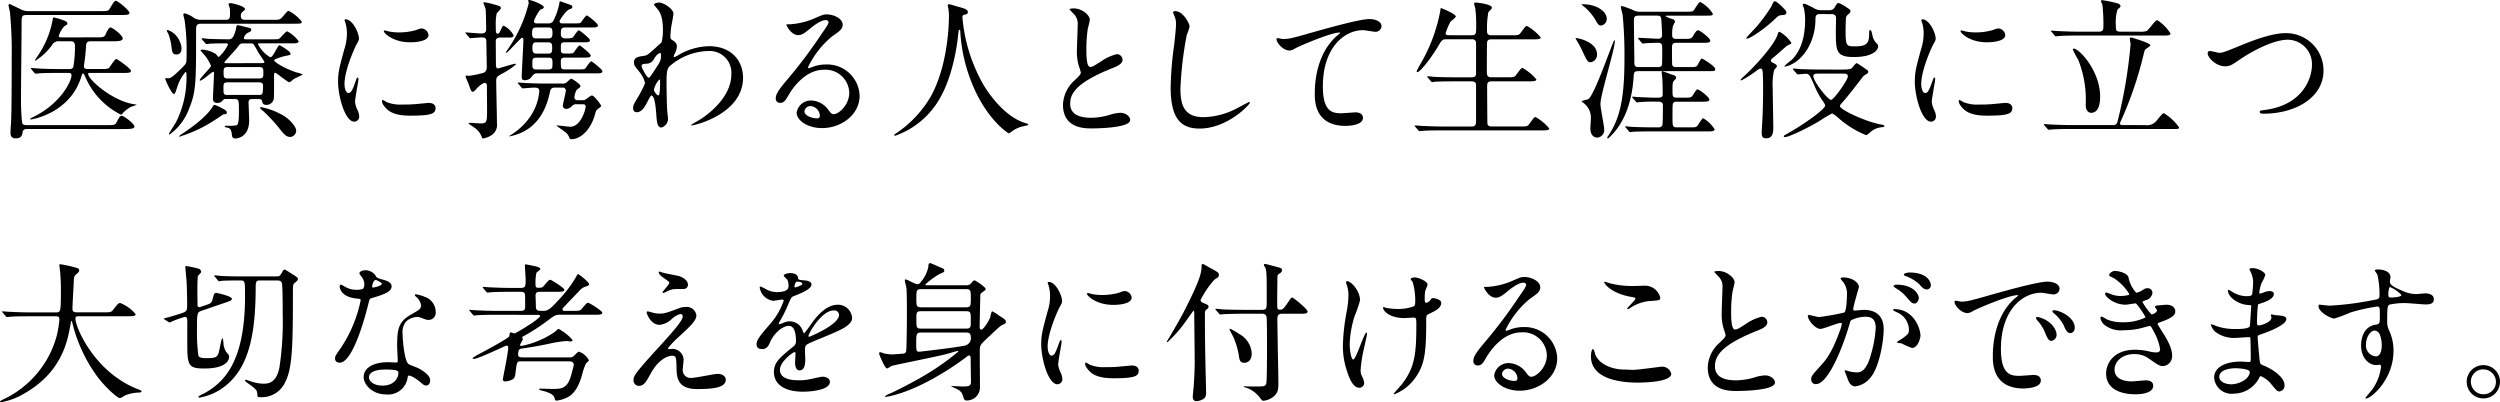 <svg id="レイヤー_1" data-name="レイヤー 1" xmlns="http://www.w3.org/2000/svg" viewBox="0 0 436.861 70.291">
  <title>ai-006-02</title>
  <g>
    <path d="M256.51,266.4c-.157,0-.655,0-.733.5-.079.551-.184,1.127-1.206,1.127-.314,0-.918-.025-.918-.97,0-.5.053-1.284.079-1.468.131-1.992.131-9.411.131-11.561a72.5,72.5,0,0,0-.314-8.1c-.026-.157-.236-.97-.236-1.18a.166.166,0,0,1,.184-.184c.053,0,1.7.787,1.888.892a2.8,2.8,0,0,0,1.468.341h12.688c1,0,1.18-.053,1.337-.262.184-.21.839-1.547,1.153-1.547.367,0,2.412,1.678,2.412,2.123,0,.367-.63.367-1.626.367H256.432c-.839,0-.839.288-.839,1.521,0,1.809-.105,10.722-.105,12.74a40.911,40.911,0,0,0,.184,4.535c.105.445.524.445.813.445h14.129c1.153,0,1.337,0,1.626-.6.472-.918.6-1.022.839-1.022.393,0,2.228,1.363,2.228,1.888,0,.419-.864.419-2.123.419Zm12.217-16.017c1.127,0,1.311,0,1.6-.63.157-.393.524-1.1.786-1.1.394,0,2.15,1.39,2.15,1.914,0,.5-.865.5-1.967.5H267.7c-.341,0-.787.025-.839.681a31.73,31.73,0,0,1-.367,3.487v.209c0,.473.394.473.813.473h2.229c1,0,1.18-.053,1.363-.236.209-.236.97-1.521,1.231-1.521.184,0,2.569,1.678,2.569,2.071,0,.367-.5.367-1.39.367h-5.767c-.157,0-.315,0-.315.183,0,.971,4.273,4.771,8.1,5.3.341.053.367.053.367.078a6.731,6.731,0,0,1-1,.367,5.187,5.187,0,0,0-1.547,1.259.324.324,0,0,1-.21.1,13.142,13.142,0,0,1-6.16-6.475c-.288-.63-.341-.708-.445-.708-.131,0-.157.078-.367.734-1.966,6.134-8.415,7.287-8.756,7.287-.078,0-.131-.026-.131-.078,0-.079.394-.263.5-.315,5.033-2.464,6.737-6.422,6.737-7.287,0-.445-.314-.445-.551-.445h-1.835c-2.307,0-3.067.052-3.329.078-.079,0-.472.053-.551.053s-.131-.053-.235-.157l-.5-.6c-.105-.131-.105-.131-.105-.184,0-.025.026-.052.079-.052.184,0,1,.078,1.153.078,1.284.079,2.386.105,3.591.105h1.888a.681.681,0,0,0,.708-.341,20.81,20.81,0,0,0,.288-3.67c0-.813-.419-.839-.812-.839h-1.835a1.32,1.32,0,0,0-1.39.707,10.777,10.777,0,0,1-2.883,2.7c-.053,0-.079,0-.079-.052,0-.079.76-1.18.892-1.416a16.219,16.219,0,0,0,2.254-5.951c.026-.157.079-.157.157-.157a12.978,12.978,0,0,1,1.888.577c.184.078.472.184.472.472,0,.21-.052.236-.5.472a4.432,4.432,0,0,0-1,1.73c0,.236.263.236.6.236Z" transform="translate(-251.817 -243.855)"/>
    <path d="M291.225,247.315c.787,0,.787-.341.787-1.259a3.6,3.6,0,0,0-.079-.917,4.291,4.291,0,0,1-.184-.524c0-.157.184-.21.341-.21.341,0,2.543.524,2.543,1.049,0,.131-.184.262-.524.551a.915.915,0,0,0-.21.629c0,.682.446.682.865.682h4.745c1.206,0,1.259,0,1.914-.786.576-.682.655-.761.864-.761a6.815,6.815,0,0,1,2.255,1.861c0,.367-.131.367-1.39.367H287.083c-.892,0-1,.235-1,1.127,0,8.86.026,10.669-1.18,13.605a9.635,9.635,0,0,1-3.434,4.614c-.053,0-.132-.026-.132-.105,0-.1,1.075-1.73,1.259-2.071a17.371,17.371,0,0,0,1.809-8.205c0-.131,0-.55-.157-.55a7.706,7.706,0,0,0-1.494,2.752c-.314,1-.367,1.1-.577,1.1-.367,0-1.311-2.1-1.494-2.6a.139.139,0,0,1,.157-.157c.079,0,.289.026.394.026.472,0,1-.5,1.914-1.363,1.127-1.075,1.258-1.18,1.258-2.019a39.119,39.119,0,0,0-.314-6.658c-.026-.184-.236-.918-.236-1.075,0-.131.053-.235.21-.235a4.438,4.438,0,0,1,1.416.629,2.088,2.088,0,0,0,1.494.5Zm-8.571,6.056c-.708,0-.761-.394-.892-1.521a10.046,10.046,0,0,0-.472-1.94c-.026-.1-.314-.576-.314-.682,0-.078.025-.131.157-.131a3.451,3.451,0,0,1,1.074.6,3.919,3.919,0,0,1,1.337,2.543C283.544,253,283.229,253.371,282.653,253.371Zm8.808,10.171c0,.236-.157.236-.655.314-.629.446-1.521,1.022-1.94,1.285a24.059,24.059,0,0,1-5.688,2.595c-.052,0-.1,0-.1-.053a4.5,4.5,0,0,1,.76-.576c1.049-.708,4.012-2.7,5.191-4.692.052-.1.131-.236.262-.236a5.663,5.663,0,0,1,1.049.446C291.094,263.018,291.461,263.2,291.461,263.542Zm-.1-2.386a.7.7,0,0,0-.63.236,1.043,1.043,0,0,1-.97.445c-.733,0-.733-.55-.733-.786,0-.445.183-3.7.183-4.378,0-.21-.1-.262-.157-.262-.209,0-1.887,1.546-2.28,1.546-.026,0-.053-.052-.053-.078,0-.394,1.967-2.2,1.967-2.517a7.786,7.786,0,0,0-.865-1.547c-.131-.184-.971-1.127-.971-1.153,0-.079.105-.131.341-.131a4.883,4.883,0,0,1,2.359.786c.079.079.394.5.5.5a7.183,7.183,0,0,0,1.6-2.149c0-.236-.236-.236-.367-.236-1.888,0-2.7.053-2.831.053a4.586,4.586,0,0,1-.551.079c-.1,0-.157-.079-.235-.184l-.524-.6c-.079-.1-.105-.131-.105-.157,0-.052.026-.078.105-.078.157,0,.943.078,1.1.1.524.026,2.333.079,3.486.079.5,0,.839-.105,1.259-1.547.026-.105.131-.655.157-.761a.234.234,0,0,1,.262-.157c.132,0,1.521.367,1.81.42.157.026.5.1.5.367s-.132.314-.655.576a1.355,1.355,0,0,0-.63.892c0,.21.184.21.314.21h4.535c1.075,0,1.206,0,1.416-.184s1.049-1.206,1.311-1.206a5.777,5.777,0,0,1,1.992,1.73c0,.366-.524.366-1.389.366h-5.4c-.157,0-.314,0-.314.157a5.786,5.786,0,0,0,2.1,2.255c.288,0,.341-.079.786-.786.132-.21.708-1.312.839-1.312.079,0,1.967,1.049,1.967,1.5,0,.131,0,.235-.812.366-.289.053-2.045.5-2.045.813,0,.209,1.468,1.258,3.827,2.07a6.331,6.331,0,0,1,1.18.367c0,.053-1.311.655-1.547.786-.131.079-.655.577-.812.577-.314,0-2.28-1.651-2.464-1.651-.21,0-.21.1-.21,1,0,3.119,0,3.486-.1,3.748a1.3,1.3,0,0,1-1.232.865c-.6,0-.682-.314-.761-.655s-.341-.367-.655-.367h-1c-.393,0-.708.026-.708.6,0,.21.105,2.831.105,3.119,0,3.146-2.333,3.172-2.412,3.172-.524,0-.576-.288-.629-.812s-.236-1-.734-1.074c-.314-.053-.5-.105-.5-.21,0-.079.132-.131.367-.131a7.582,7.582,0,0,0,1.7-.079c.341-.1.419-1.022.419-2.386,0-1.992,0-2.2-.733-2.2Zm5.609-.707c.629,0,.813,0,.813-1.573,0-.577-.341-.629-.76-.629h-5.4c-.76,0-.76.235-.76,1.048,0,.971,0,1.154.76,1.154Zm.157-2.884c.708,0,.708-.341.708-.918,0-.76,0-1.074-.708-1.074h-5.531c-.708,0-.708.341-.708.917,0,.761,0,1.075.708,1.075Zm.367-2.674c.184,0,.524,0,.524-.236,0-.053-.943-1.441-1.1-1.7a13.873,13.873,0,0,0-.812-1.389.75.75,0,0,0-.524-.132h-1.231c-.524,0-.629.105-1.075.734-.314.419-2.254,2.49-2.254,2.595,0,.132.157.132.262.132Zm5.06,12.9c-.786,0-1.259-.629-2.149-1.783a28.781,28.781,0,0,0-2.569-2.726c-.472-.367-.577-.551-.577-.6,0-.1.105-.1.184-.1a11.492,11.492,0,0,1,3.3,1.153,6.146,6.146,0,0,1,2.621,2.307,1.487,1.487,0,0,1,.21.655A1.129,1.129,0,0,1,302.55,267.789Z" transform="translate(-251.817 -243.855)"/>
    <path d="M312.7,260.108c.446,0,.682-.42,1.259-2.045.157-.446.235-.655.367-.655s.131.262.131.314c0,.288-.6,3.355-.6,3.984a4.67,4.67,0,0,0,.419,1.363,2.825,2.825,0,0,1,.314,1.153.878.878,0,0,1-.865.892c-1.625,0-2.831-4.457-2.831-6.974,0-1.678.21-2.437,1.1-5.715a8.9,8.9,0,0,0,.445-2.726,6.438,6.438,0,0,0-.262-1.861,3.346,3.346,0,0,1-.158-.472c0-.079.105-.132.21-.132,1.206,0,2.307,2.386,2.307,3.33,0,.288,0,.314-.5,1.205-.288.551-2.019,4.4-2.019,6.764C312.019,259.321,312.281,260.108,312.7,260.108Zm15.231,2.621c0,1.022-.787,1.337-4.457,1.337-2.569,0-3.539-.655-4.089-1.18-.132-.131-.813-.812-.813-1.311,0-.053,0-.263.132-.263a4,4,0,0,1,.629.367,6.446,6.446,0,0,0,2.8.446,21.742,21.742,0,0,0,2.281-.079c.366-.026,2.2-.21,2.307-.21C327.722,261.838,327.932,262.415,327.932,262.729ZM326.7,249.963c0,1.284-2.91,1.284-3.225,1.284-2.962,0-4.587-1.6-4.587-1.939,0-.053.025-.131.183-.131.079,0,.394.1.734.184a8.968,8.968,0,0,0,1.782.157,10.592,10.592,0,0,0,2.884-.394c.787-.288.865-.314,1.128-.288A1.307,1.307,0,0,1,326.7,249.963Z" transform="translate(-251.817 -243.855)"/>
    <path d="M333.259,249.753c-.079-.078-.105-.131-.105-.157a.07.07,0,0,1,.079-.078c.079,0,2.2.184,2.621.184.341,0,.918,0,.918-.708,0-1-.053-3.067-.079-3.486a8.731,8.731,0,0,0-.419-1.128c0-.078.1-.131.21-.131a15.528,15.528,0,0,1,2.464.629c.314.079.394.289.394.394,0,.21-.656.786-.734.943a8.654,8.654,0,0,0-.157,2.1c0,1.258,0,1.415.367,1.415.184,0,.262-.131.393-.419.42-.865.446-.97.63-.97a4.116,4.116,0,0,1,1.729,1.678c0,.367-.367.393-.629.393h-1.6c-.236,0-.892,0-.892.6,0,.629.026,3.408.026,3.984,0,.445,0,.813.393.813.105,0,2.648-.812,2.989-.812.052,0,.131.026.131.1a11.376,11.376,0,0,1-2.281,1.547c-.97.524-1.18.655-1.18,1.363,0,1.18.132,6.4.132,7.472a2.085,2.085,0,0,1-.865,1.939,4,4,0,0,1-1.521.629c-.184,0-.21-.052-.314-.367a3.364,3.364,0,0,0-1.363-1.6c-.131-.1-.892-.6-.892-.629,0-.079.105-.131.21-.131.314,0,1.625.1,1.888.1,1.127,0,1.127-.263,1.127-2.6,0-.6-.026-3.3-.026-3.854,0-.157,0-.629-.367-.629s-1.048.629-1.18.734c-.131.131-.682.813-.865.813-.314,0-.366-.131-.812-1.416-.078-.184-.5-1.127-.5-1.205,0-.105.026-.21.105-.21s.419.052.472.052a16.127,16.127,0,0,0,2.621-.55.982.982,0,0,0,.5-.892c0-.394-.078-4.562-.078-4.692-.053-.577-.472-.577-.839-.577-.289,0-1.73.132-1.967.132-.078,0-.131-.053-.235-.184Zm18.953-1.809c.97,0,1.022-.053,1.127-.184.157-.184.813-1.206,1.022-1.206.157,0,1.939,1.39,1.939,1.73,0,.367-.419.367-1.1.367h-4.509c-.865,0-.865.314-.865,1.206,0,.5.341.708.786.708a4.377,4.377,0,0,0,1.206-.105c.236-.131.892-1.311,1.153-1.311.132,0,1.94,1.416,1.94,1.73,0,.366-.446.366-1.128.366h-3.2c-.656,0-.761.157-.761.761,0,.839,0,.943.157,1.074.131.132.236.132,1.153.132.655,0,.813-.053.944-.184.157-.184.813-1.232,1.048-1.232.079,0,1.914,1.416,1.914,1.757,0,.367-.445.367-1.1.367h-3.408c-.551,0-.708.209-.708.6,0,1.284,0,1.468.708,1.468H353c.944,0,1-.078,1.1-.184.183-.184.813-1.231,1.048-1.231.132,0,1.94,1.415,1.94,1.729,0,.367-.446.367-1.128.367H345.711c-.315,0-.5,0-.918.5a1.514,1.514,0,0,1-1.232.708c-.523,0-.576-.236-.576-.682,0-.682.288-5.427.288-6.449a.268.268,0,0,0-.262-.288c-.184,0-2.49,2.621-2.7,2.621a.113.113,0,0,1-.105-.1c.132-.157.341-.5.446-.655a24.436,24.436,0,0,0,3.564-7.917c0-.078-.1-.393-.1-.472s.131-.078.157-.078c.42,0,2.569.813,2.569,1.258,0,.236-.288.314-.6.42a6.774,6.774,0,0,0-1.127,2.018c0,.394.394.394.5.394h1.914a1.075,1.075,0,0,0,.917-.341,10.845,10.845,0,0,0,1.128-3.25c0-.132,0-.263.157-.263.1,0,1.887.655,1.939.682a.355.355,0,0,1,.157.288c0,.263-.21.314-.5.42-.6.184-1.73,1.888-1.73,2.07,0,.394.315.394.5.394Zm-2.255,10.512a1.107,1.107,0,0,0,1-.314c.341-.314.524-.524.708-.524.157,0,1.573.944,1.573,1.259,0,.21-.184.341-.551.6-.314.21-.5,1.232-.5,1.363a.509.509,0,0,0,.577.524h.839a.843.843,0,0,0,.629-.184c.786-.576.865-.629,1.049-.629.366,0,1.572,1.625,1.572,1.782s-.026.157-.524.551a1.086,1.086,0,0,0-.472.708c-.786,3.146-2.752,4.587-4.142,4.587-.263,0-.314-.052-.446-.34a1.856,1.856,0,0,0-.6-.839c-.236-.21-1.782-1.232-1.573-1.232.341,0,2.019.235,2.386.235,1.809,0,2.674-2.988,2.674-3.513,0-.419-.367-.419-.524-.419h-1a.965.965,0,0,0-.812.262,1.528,1.528,0,0,1-1.049.551.565.565,0,0,1-.6-.551c0-.341.524-2.333.524-2.647a.522.522,0,0,0-.577-.524h-1.363a.75.75,0,0,0-.812.655c-.288,1.312-1.074,5.139-4.561,7a9.394,9.394,0,0,1-2.491.864c-.052,0-.078-.025-.078-.052a1.141,1.141,0,0,1,.262-.184,11.194,11.194,0,0,0,2.806-2.438,9.209,9.209,0,0,0,2.176-5.217c0-.393-.132-.629-.892-.629-.288,0-1.782.131-2.019.131-.1,0-.157-.078-.236-.183l-.5-.6c-.1-.1-.131-.131-.131-.157,0-.053.053-.078.1-.078.21,0,1.232.1,1.469.1,1.835.078,2.49.078,3.276.078Zm-4.272-9.8c-.6,0-.892.026-.892.943,0,.944.288.971.892.971h1.782c.551,0,.892,0,.892-.918,0-.97-.236-1-.892-1Zm-.105,2.595c-.366,0-.733,0-.733.971,0,.707.131,1,.733,1H347.6c.63,0,.708-.289.708-.892,0-.708,0-1.075-.708-1.075Zm.053,2.675c-.786,0-.786.262-.786.97,0,.865,0,1.1.786,1.1h1.939c.787,0,.787-.262.787-1.022,0-.812,0-1.048-.787-1.048Z" transform="translate(-251.817 -243.855)"/>
    <path d="M369.414,250.933c.682.42.682.839.682,1.022a2.878,2.878,0,0,1-.367,1.259,1.468,1.468,0,0,0-.184.5.12.12,0,0,0,.105.131,5.218,5.218,0,0,0,.76-.394,10.905,10.905,0,0,1,5.3-1.521c4.089,0,5.95,2.727,5.95,5.506,0,6.291-8.389,8.336-8.991,8.336-.053,0-.105,0-.105-.053,0-.078,1.652-1,1.94-1.206,1.311-.891,5.111-3.774,5.111-7.681a3.791,3.791,0,0,0-3.958-4.063,10.58,10.58,0,0,0-6.868,2.7c-.341.394-.5.839-.5,2.622,0,.576.026,3.905.131,5.295.026.21.131,1.075.131,1.232a1.6,1.6,0,0,1-1.153,1.521c-.734,0-.812-.944-.917-2.543-.053-.551-.21-3.041-.839-3.041-.132,0-.473.655-.682,1.075-.394.76-.944,1.835-1.888,1.835-.314,0-.629-.21-.629-.734,0-.445.131-.682.786-1.782a19.953,19.953,0,0,0,1.311-2.543,4.593,4.593,0,0,0-1.022-2.019c-.839-1.049-.917-1.153-.917-1.626,0-.891.707-1,1.782-1.153.445-.078.6-.1,2.359-1.729a8.853,8.853,0,0,0,.682-.63,8.639,8.639,0,0,0,.236-2.228c0-2.333-.6-3.2-1.049-3.7-.446-.524-.5-.577-.5-.682,0-.21.629-.341.891-.341.708,0,2.491,1.074,2.491,1.939,0,.394-.341,2.045-.394,2.386-.053.42-.131,1.232-.131,1.521C368.969,250.645,369,250.671,369.414,250.933Zm-3.251,3.12a1.562,1.562,0,0,1-1.127.917c-.839.053-1.1.079-1.1.42,0,.367.943,2.045,1.231,2.045.157,0,.236-.132.524-.551,1.626-2.386,1.626-2.438,1.626-3.382,0-.21,0-.341-.105-.367C367.055,253.108,366.609,253.292,366.163,254.053Zm-.078,5.452c0,.341.524,1.022.76,1.022.315,0,.315-1.415.315-2.621,0-.105-.053-.157-.132-.157A4.023,4.023,0,0,0,366.085,259.5Z" transform="translate(-251.817 -243.855)"/>
    <path d="M400.223,260.029a4.15,4.15,0,0,0-4.431-3.984c-3.46,0-5.688,3.591-6.16,4.4-.524.891-.786,1.389-1.494,1.389a.723.723,0,0,1-.761-.733c0-.655.21-1.232,2.071-3.408a86.371,86.371,0,0,0,5.925-7.891c.865-1.232,1.231-1.782,1.231-2.071,0-.184-.184-.366-.5-.366-.97,0-2.517,1.311-2.962,1.678-1.049.864-1.416.943-1.861.943-1.232,0-2.045-1.678-2.045-1.809,0-.079.079-.079.63-.079a12.71,12.71,0,0,0,4.063-.943c1.626-.708,1.81-.787,2.386-.787,1.049,0,2.753.656,2.753,1.81,0,.76-.6,1.18-1.861,2.045a15.976,15.976,0,0,0-4.194,5.374c0,.078.078.183.157.183.157-.052.5-.183.655-.235a6.346,6.346,0,0,1,2.307-.42,5.659,5.659,0,0,1,5.9,5.453c0,3.329-3.225,5.662-6.554,5.662-2.595,0-4.456-1.39-4.456-2.7a2.523,2.523,0,0,1,2.595-2.123A3.867,3.867,0,0,1,396.6,263.1c.367.472.524.708.892.708C398.388,263.8,400.223,262.205,400.223,260.029Zm-6.737,2.359a1.071,1.071,0,0,0-1.1.918c0,.682,1.127,1.231,2.254,1.231a.433.433,0,0,0,.445-.472A1.783,1.783,0,0,0,393.485,262.389Z" transform="translate(-251.817 -243.855)"/>
    <path d="M419.993,246.87a28.5,28.5,0,0,0,3.8,12.006c.445.708,3.407,5.5,7.444,6.554.079.026.263.078.263.184,0,.131-.079.131-.918.314a5.223,5.223,0,0,0-1.809.786c-.5.367-.577.446-.655.446-.1,0-3.435-2.071-5.977-7.629a28.279,28.279,0,0,1-2.517-10.145c-.026-.289-.026-.315-.132-.315-.157,0-.157.105-.262,1.049-.079.839-.761,6.947-3.355,11.22a14.488,14.488,0,0,1-7.629,6.239c-.078,0-.157-.026-.157-.131,0-.079.132-.184.341-.314a19.436,19.436,0,0,0,6.213-6.737c2.988-5.688,2.988-13.186,2.988-13.475a7.21,7.21,0,0,0-.1-1.6,3.718,3.718,0,0,1-.1-.524.224.224,0,0,1,.209-.21c.158,0,1.285.367,1.521.42,1.259.341,1.783.5,1.783.97,0,.288-.21.367-.446.419-.209.026-.341.053-.419.157A.5.5,0,0,0,419.993,246.87Z" transform="translate(-251.817 -243.855)"/>
    <path d="M439.556,257.933c.786-.734,1.127-1.075,1.127-1.416a6.582,6.582,0,0,0-.236-.812,8.435,8.435,0,0,1-.445-3.067c0-.6.131-3.644.131-4.325a2.45,2.45,0,0,0-.786-2.123c-.551-.577-.629-.655-.629-.734,0-.1.629-.131.707-.131,1.5,0,2.832,1.206,2.832,1.966,0,.236-.315,1.416-.367,1.678a24.565,24.565,0,0,0-.236,3.46c0,1,0,3.12.682,3.12.367,0,.524-.105,1.94-1a8.092,8.092,0,0,1,2.7-1.232,1.006,1.006,0,0,1,1,.97c0,.787-1.074,1.206-2.018,1.573-6.239,2.517-7.131,4.431-7.131,6.134,0,1.783,1.521,2.438,3.644,2.438a11.762,11.762,0,0,0,3.146-.472,7.142,7.142,0,0,1,1.966-.394c.892,0,1.73.6,1.73,1.258,0,1.338-5.349,1.469-6.737,1.469-1.206,0-5.007,0-5.007-4.116A5.938,5.938,0,0,1,439.556,257.933Z" transform="translate(-251.817 -243.855)"/>
    <path d="M459.691,248.521a12.039,12.039,0,0,1-.5,1.468,63.111,63.111,0,0,0-1.1,9.332c0,2.648.5,5.007,4.011,5.007a12.915,12.915,0,0,0,5.5-1.362c.394-.184,2.386-1.285,2.49-1.285a.123.123,0,0,1,.132.131c0,.289-3.88,4.51-8.809,4.51-3.408,0-5.033-1.967-5.033-7.235a59.9,59.9,0,0,1,.6-7.288c.105-.865.341-3.015.341-3.749a3.3,3.3,0,0,0-.235-1.284c-.026-.078-.288-.682-.288-.708,0-.184.209-.262.366-.262C458.538,245.795,459.691,247.918,459.691,248.521Z" transform="translate(-251.817 -243.855)"/>
    <path d="M475.95,250.671c1.128,0,1.521-.1,5.112-1.127,2.333-.655,8.31-2.359,10.066-2.359.917,0,2.1.366,2.1,1.258a1.041,1.041,0,0,1-1.048.97c-.341,0-1.835-.288-2.149-.288-3.33,0-7.052,3.067-7.052,9.831,0,4.4,1.651,4.692,3.2,4.692.394,0,2.281-.158,2.491-.158.813,0,1.311.341,1.311.971,0,1.389-2.884,1.389-3.041,1.389-5.374,0-5.374-4.378-5.374-5.609,0-1.153.026-6.711,3.827-10.093a4.666,4.666,0,0,0,.629-.551c0-.052-.1-.052-.157-.052-1.494,0-6.946,2.333-7.785,2.8a1.9,1.9,0,0,1-.918.341c-1.311,0-2.543-1.757-2.228-2.123C475.033,250.435,475.819,250.671,475.95,250.671Z" transform="translate(-251.817 -243.855)"/>
    <path d="M508.96,250.016c.813,0,.813-.314.813-1.626a23.224,23.224,0,0,0-.157-3.066c-.026-.131-.21-.708-.21-.839s.105-.184.289-.184,2.831.262,2.831.917c0,.157-.551.655-.629.787a15.616,15.616,0,0,0-.236,3.015c0,.682.026,1,.839,1h3.382c1.206,0,1.337,0,1.678-.446.786-1.074.865-1.18,1.1-1.18a8.852,8.852,0,0,1,2.386,1.993c0,.341-.6.341-1.39.341h-7.183c-.288,0-.655,0-.786.445-.053.21-.053,4.3-.053,5.06,0,.813.053,1.127.865,1.127h2.595c1.232,0,1.363,0,1.678-.445.813-1.075.892-1.18,1.128-1.18a8.864,8.864,0,0,1,2.386,1.992c0,.341-.6.341-1.416.341h-6.344c-.761,0-.839.262-.839.892,0,.786.026,6.422.052,6.553.105.394.42.446.839.446h4.8c1.206,0,1.337,0,1.678-.446.786-1.074.865-1.205,1.1-1.205a8.848,8.848,0,0,1,2.386,1.992c0,.341-.6.341-1.39.341H503.743c-2.307,0-3.067.052-3.3.078-.105,0-.472.053-.577.053-.078,0-.131-.053-.21-.157l-.523-.6c-.105-.131-.105-.131-.105-.183s.026-.053.105-.053c.157,0,.97.078,1.153.078,1.284.053,2.359.105,3.591.105h5.008c.472,0,.864,0,.864-.944v-6.317c0-.314-.157-.629-.76-.629h-3.067c-2.307,0-3.067.052-3.3.052a4.614,4.614,0,0,1-.551.079c-.1,0-.157-.079-.235-.184l-.524-.6c-.079-.105-.105-.131-.105-.157,0-.053.026-.079.105-.079.184,0,.97.079,1.153.105,1.284.052,2.359.078,3.591.078h2.91c.786,0,.786-.394.786-.812V251.4a.655.655,0,0,0-.76-.681h-4.325c-.812,0-.865.078-1.521,1.18-1.442,2.411-3.225,4.561-3.645,4.561-.1,0-.131-.078-.131-.157,0-.052.42-.839.655-1.258a28.673,28.673,0,0,0,3.461-9.228c.052-.5.1-.551.157-.551s2.568,1.022,2.568,1.468c0,.21-.839.787-.943.944a10.043,10.043,0,0,0-.839,1.992c0,.341.314.341.655.341Z" transform="translate(-251.817 -243.855)"/>
    <path d="M527.291,250.514c.366,0,3.591.708,3.591,2.8a1.313,1.313,0,0,1-1.1,1.416c-.524,0-.629-.21-1.494-2.045a16.461,16.461,0,0,0-1.1-1.992.328.328,0,0,1-.052-.131A.277.277,0,0,1,527.291,250.514Zm2.019,10.7c1.1-.5,4.4-10.354,4.613-10.354.053,0,.079.131.079.157,0,1.521-2.517,9.332-2.517,11.036,0,.708.655,3.749.655,4.378a1.311,1.311,0,0,1-1.232,1.468c-.394,0-1.18-.262-1.18-1.625,0-.236.079-1.337.079-1.573a3.213,3.213,0,0,0-1.285-2.857c-.052-.052-.341-.235-.341-.314A10.974,10.974,0,0,1,529.31,261.209Zm-.944-16.62c2.622,0,4.221,1.363,4.221,2.517a1.163,1.163,0,0,1-1,1.206c-.367,0-.577-.236-.943-.918a8.711,8.711,0,0,0-2.359-2.647.1.1,0,0,1-.079-.1C528.234,244.589,528.287,244.589,528.365,244.589Zm18.088,1.311c1,0,1.18-.052,1.337-.235.184-.236.865-1.469,1.128-1.469a5.7,5.7,0,0,1,2.2,2.045c0,.341-.157.341-1.416.341h-6.423c-.341,0-.393,0-.393.131a5,5,0,0,0,1.206.473.528.528,0,0,1,.419.472,5.547,5.547,0,0,1-.341.682,6.3,6.3,0,0,0-.157,1.572c0,.551.157.734.76.734h1.18c1.128,0,1.39,0,1.678-.445.577-.944.656-1.049.944-1.049.341,0,2.1,1.39,2.1,1.782s-.472.394-1.389.394h-4.457c-.839,0-.839.288-.839,1.1,0,.446,0,2.491.026,2.674.079.42.341.473.76.473h2.255c.97,0,1.18-.026,1.363-.263.157-.184.6-1.231.813-1.231.131,0,2.333,1.337,2.333,1.835,0,.366-.131.366-1.39.366H538.144c-.786,0-.812.21-.865,1.1-.262,3.774-1.337,7.812-4.325,10.564a.3.3,0,0,1-.21.078c-.053,0-.078,0-.078-.078a.5.5,0,0,1,.078-.21c2.071-3.015,2.937-6.37,2.937-13.605a73.645,73.645,0,0,0-.314-7.654c-.026-.236-.315-1.18-.315-1.39,0-.1.026-.184.21-.184a15.921,15.921,0,0,1,2.2.839,2.658,2.658,0,0,0,.97.157Zm-9.332,15.073c-.078-.1-.1-.131-.1-.157,0-.052.026-.078.1-.078.131,0,.813.078.943.078.053,0,2.334.105,2.963.105,1,0,1.337,0,1.337-.629,0-.446-.026-2.386-.079-2.806,0-.157-.1-.865-.1-1,0-.078,0-.184.157-.184.079,0,1.573.577,1.861.655.235.079.5.184.5.446,0,.184-.079.262-.263.445-.314.288-.366.472-.366,1.678,0,1.232,0,1.39.865,1.39h1.048c1.128,0,1.232,0,1.494-.236.184-.157.708-1.206.944-1.206.341,0,2.1,1.337,2.1,1.783,0,.367-.55.367-1.415.367h-4.194a.882.882,0,0,0-.655.157c-.184.157-.184.393-.184,2.595,0,1.547,0,1.73.813,1.73H546.9c1.1,0,1.231,0,1.468-.21.21-.184.839-1.39,1.075-1.39a5.874,5.874,0,0,1,1.992,1.94c0,.367-.551.367-1.416.367h-9.489c-2.307,0-3.067.052-3.3.052a5,5,0,0,1-.576.079c-.079,0-.131-.079-.21-.184l-.524-.6c-.1-.105-.1-.132-.1-.158a.069.069,0,0,1,.078-.078c.184,0,1,.1,1.18.1,1.285.053,2.359.079,3.592.079h.918a.68.68,0,0,0,.707-.341c.105-.236.105-3.041.105-3.592,0-.472-.5-.55-.787-.55a30.4,30.4,0,0,0-3.355.078c-.052,0-.314.053-.366.053-.105,0-.158-.079-.236-.184Zm1.022-14.392c-.5,0-.812.105-.812.734,0,1.074.078,6.344.078,7.523,0,.734.42.734.787.734h3.3c.236,0,.629,0,.734-.367.052-.21.052-2.359.052-2.831,0-.6-.026-1.049-.682-1.049-.393,0-1.756.053-2.149.078-.078,0-.445.053-.551.053-.078,0-.131-.053-.235-.157l-.5-.6c-.105-.131-.105-.131-.105-.184s.053-.053.079-.053c.5,0,2.884.157,3.435.157a.609.609,0,0,0,.681-.682c0-.5-.1-2.176-.131-2.674-.052-.655-.367-.682-.708-.682Z" transform="translate(-251.817 -243.855)"/>
    <path d="M559.908,259.19c0-.576-.026-2.359-.078-2.831-.053-.288-.079-.524-.42-.524a2.4,2.4,0,0,0-.733.445,19.235,19.235,0,0,1-2.569,1.626c-.105,0-.131-.053-.131-.105,0-.1.55-.576.629-.655,1.756-1.6,5.217-5.321,5.846-7.261.053-.21.131-.473.341-.473a6,6,0,0,1,2.045,1.914.2.2,0,0,1-.079.184c-.131.078-.6.288-.708.367-.576.472-1.415,1.258-1.992,1.729-.707.577-.786.655-.786.839,0,.21.184.314.445.42.157.078.6.314.6.524,0,.131-.026.184-.472.682a10.473,10.473,0,0,0-.263,3.041c0,1,.105,5.872.105,6.973,0,.708,0,1.939-1.232,1.939-.786,0-.812-.472-.786-1.258C559.751,265.167,559.908,263.385,559.908,259.19Zm4.011-13.4a.611.611,0,0,1,.053.288c0,.367-.42.394-.812.42-.367.026-.577.078-1.1.6-1.7,1.678-4.43,3.513-4.954,3.513a.123.123,0,0,1-.131-.131c0-.079,1.389-1.521,1.651-1.809a28.674,28.674,0,0,0,2.7-3.645c.262-.576.419-.891.55-.943C562.241,243.934,563.788,245.559,563.919,245.795Zm9.517,10.224c1.494,0,1.756-.079,1.992-.262.131-.132.655-.865.839-.865a8.3,8.3,0,0,1,.891.55c1,.682,1.128.761,1.128.971s-.263.366-.446.472a1.987,1.987,0,0,0-.682.629c-1.1,1.442-2.28,2.962-3.172,3.984-.576.655-.655.734-.655.892,0,.682,4.9,2.884,7.235,3.225.314.053.551.157.551.262,0,.131-.157.184-.42.21a3.5,3.5,0,0,0-1.835.682c-.131.1-.76.708-.943.708a16.7,16.7,0,0,1-4.745-2.91,5.853,5.853,0,0,0-1.206-.892,24.519,24.519,0,0,0-2.307,1.39c-2.229,1.311-5.27,2.753-5.95,2.753-.053,0-.184,0-.184-.132,0-.1.052-.157.472-.393,2.778-1.521,6.763-4.325,6.763-5.007a2.208,2.208,0,0,0-.419-.761,14.2,14.2,0,0,1-1.494-2.778c-.761-1.7-.892-1.992-1.442-1.992-.209,0-1.258.1-1.441.1-.1,0-.157-.079-.236-.184l-.523-.6c-.053-.079-.105-.132-.105-.157a.07.07,0,0,1,.079-.079c.184,0,1,.079,1.18.1.839.026,2.2.079,3.723.079Zm-3.645-9.7c-.708,0-.733.5-.733.865,0,3.722-1.835,6.579-3.828,7.733a5.16,5.16,0,0,1-1.415.576c-.079,0-.184-.026-.184-.1a16.645,16.645,0,0,1,1.311-1.1c1.73-1.729,2.307-4.325,2.307-6.92a9.441,9.441,0,0,0-.183-1.967c-.026-.131-.236-.629-.236-.733,0-.132.1-.157.236-.157.209,0,.366.078,1.625.707a2.38,2.38,0,0,0,1.39.42h1.362a1.028,1.028,0,0,0,1.049-.629c.367-.63.472-.63.6-.63a4.542,4.542,0,0,1,1.127.577c.943.6.943.629.943.839,0,.262-.1.341-.445.629a.905.905,0,0,0-.341.761c-.026.813-.053,1.415-.053,2.044,0,2.727.184,2.727,1.678,2.727,2.1,0,2.438-.629,2.438-2.2,0-.419,0-.629.184-.629.157,0,.209.079.393.918a2.467,2.467,0,0,0,.551,1.18c.367.393.445.472.445.733,0,.472-.629,1.861-4.246,1.861-3.146,0-3.146-1.074-3.146-4.588,0-.366.053-2.149.026-2.358-.078-.394-.314-.551-.786-.551Zm.053,10.407c-.761,0-1.153,0-1.153.419,0,.97,2.543,4.168,3.093,4.168.473,0,2.937-3.486,2.937-4.089,0-.5-.445-.5-.839-.5Z" transform="translate(-251.817 -243.855)"/>
    <path d="M588.226,260.108c.446,0,.682-.42,1.259-2.045.157-.446.235-.655.367-.655s.131.262.131.314c0,.288-.6,3.355-.6,3.984a4.67,4.67,0,0,0,.419,1.363,2.825,2.825,0,0,1,.314,1.153.878.878,0,0,1-.865.892c-1.625,0-2.831-4.457-2.831-6.974,0-1.678.21-2.437,1.1-5.715a8.9,8.9,0,0,0,.445-2.726,6.438,6.438,0,0,0-.262-1.861,3.346,3.346,0,0,1-.158-.472c0-.079.105-.132.21-.132,1.206,0,2.307,2.386,2.307,3.33,0,.288,0,.314-.5,1.205-.288.551-2.019,4.4-2.019,6.764C587.544,259.321,587.807,260.108,588.226,260.108Zm15.231,2.621c0,1.022-.787,1.337-4.457,1.337-2.569,0-3.539-.655-4.089-1.18-.132-.131-.813-.812-.813-1.311,0-.053,0-.263.132-.263a4,4,0,0,1,.629.367,6.446,6.446,0,0,0,2.8.446,21.742,21.742,0,0,0,2.281-.079c.366-.026,2.2-.21,2.307-.21C603.247,261.838,603.457,262.415,603.457,262.729Zm-1.232-12.767c0,1.284-2.91,1.284-3.225,1.284-2.962,0-4.587-1.6-4.587-1.939,0-.053.025-.131.183-.131.079,0,.394.1.734.184a8.968,8.968,0,0,0,1.782.157,10.592,10.592,0,0,0,2.884-.394c.787-.288.865-.314,1.128-.288A1.307,1.307,0,0,1,602.225,249.963Z" transform="translate(-251.817 -243.855)"/>
    <path d="M626.715,265.718a2.093,2.093,0,0,0,1.939-.76c.21-.21,1.022-1.337,1.285-1.337a9.515,9.515,0,0,1,2.647,2.464c0,.314-.1.314-1.153.314H613.66c-.577,0-2.386,0-3.3.079-.078,0-.472.052-.55.052s-.132-.052-.236-.184l-.5-.576c-.1-.131-.1-.157-.1-.184,0-.053.026-.053.078-.053.184,0,1,.079,1.153.079,1.206.053,2.386.1,3.592.1h7.235a.709.709,0,0,0,.813-.629,85.069,85.069,0,0,0,2.28-13.475c0-.157-.131-.812-.131-.943,0-.21.105-.263.236-.263.052,0,3.355.971,3.355,1.337,0,.184-.734.63-.865.734-.157.184-.157.288-.394,1.206a64.273,64.273,0,0,1-3.382,10.145c-.052.132-.681,1.5-.681,1.573,0,.288.288.314.472.314Zm-1.1-16.331a3.44,3.44,0,0,0,1.284-.105c.394-.157,1.494-1.913,1.888-1.913a7.526,7.526,0,0,1,2.307,2.333c0,.366-.524.366-1.39.366H614.918c-.576,0-2.386,0-3.3.079-.079,0-.472.053-.551.053-.1,0-.157-.053-.235-.157l-.5-.6c-.105-.131-.132-.131-.132-.184s.053-.052.105-.052c.184,0,1,.078,1.153.078,1.206.053,2.386.105,3.591.105h3.539c.734,0,.787-.394.787-.944a28.627,28.627,0,0,0-.184-3.8,5.977,5.977,0,0,1-.263-.6c0-.131.184-.157.314-.157a24.2,24.2,0,0,1,2.7.577c.132.053.42.21.42.445,0,.263-.394.446-.524.63a7.558,7.558,0,0,0-.288,2.752c0,.865,0,1.1.891,1.1Zm-8.389,14.182c-.367,0-.944-.288-.944-1.416a18.628,18.628,0,0,0-1.337-7.916,11.344,11.344,0,0,1-.917-1.757c0-.1.1-.131.183-.131.918,0,4.588,3.88,4.588,8.362C618.8,261.313,618.8,263.568,617.226,263.568Z" transform="translate(-251.817 -243.855)"/>
    <path d="M637.6,253.188a.367.367,0,0,1,.393-.42c.263,0,1.363.314,1.6.314.655,0,1-.157,4.221-1.468,1.258-.5,4.85-1.966,7.34-1.966a6.537,6.537,0,0,1,6.685,6.475c.026,4.771-4.876,7.6-10.512,7.6-.236,0-.63,0-.63-.341,0-.21.105-.21,1.075-.341,6.475-.917,8.048-5.531,8.048-7.864a4.253,4.253,0,0,0-4.247-4.378c-2.49,0-6.238,1.992-8.52,3.565-1.311.917-1.7,1.074-2.411,1.074C639.068,255.441,637.6,253.947,637.6,253.188Z" transform="translate(-251.817 -243.855)"/>
    <path d="M256.9,299.126c-2.307,0-3.041.052-3.3.078-.105,0-.472.053-.551.053-.1,0-.157-.053-.236-.157l-.5-.6c-.1-.131-.131-.131-.131-.184s.053-.052.105-.052c.183,0,1,.078,1.153.078,1.284.053,2.359.105,3.591.105h4.535c.813,0,.892,0,.892-3.7,0-.63,0-2.019-.157-3.618-.026-.157-.105-.76-.105-.891s0-.21.158-.21a21.863,21.863,0,0,1,2.726.6c.341.079.577.21.577.472,0,.21-.131.367-.42.6-.5.419-.5.551-.55,1.782-.026.682-.21,3.723-.21,4.352,0,.6.472.6.892.6h4.535c1.205,0,1.337,0,1.678-.446.839-1.074.943-1.18,1.258-1.18a6.667,6.667,0,0,1,2.674,1.94c0,.367-.524.367-1.39.367h-8.362c-.576,0-.76,0-.76.419,0,1.6,3.407,9.385,10.826,12.295.708.288.708.288.708.393,0,.184-.131.21-.524.236a6.578,6.578,0,0,0-2.359.5,3.959,3.959,0,0,1-.865.472c-.472,0-2.8-2.1-4.194-4.089a26.354,26.354,0,0,1-4.089-8.887c-.026-.157-.131-.524-.184-.524-.079,0-.079.078-.184.629-.524,2.936-1.494,8.389-8.258,12.163a11.322,11.322,0,0,1-3.906,1.416c-.052,0-.157-.026-.157-.1,0-.132.577-.394.839-.524a17.214,17.214,0,0,0,9.123-11.168,19.173,19.173,0,0,0,.419-2.647c0-.576-.288-.576-.707-.576Z" transform="translate(-251.817 -243.855)"/>
    <path d="M287.581,297.238c.943-.314,1.206-.394,1.363-1.022.288-1.075.314-1.18.682-1.18.1,0,2.7.577,2.7,1,0,.314-.131.367-1.232.734l-4.194,1.441c-.655.236-.655.682-.655,2.91a31.931,31.931,0,0,0,.236,4.9c.157.315.576.42,1.468.42,1.521,0,1.782-.21,2.019-.76.184-.394.5-2.7.708-2.7.1,0,.1.078.184.707a3.1,3.1,0,0,0,.5,1.678c.472.551.5.6.5.813,0,.366-.184,2.07-4.352,2.07-2.963,0-2.963-.629-2.963-5.033V299.7c-.026-.21-.1-.472-.419-.472a16.122,16.122,0,0,0-2.622.97.367.367,0,0,1-.235-.078l-.655-.42c-.157-.1-.184-.1-.184-.157a3.182,3.182,0,0,1,.786-.236c.157-.052,2.255-.655,2.621-.812.656-.288.682-.5.682-1.311,0-1.547-.052-3.25-.1-4.168-.026-.42-.21-2.149-.21-2.517,0-.1,0-.157.105-.157a17.277,17.277,0,0,1,2.228.472.6.6,0,0,1,.42.5c0,.184-.053.21-.394.577-.131.131-.184.209-.184.341-.052.288-.078,1.809-.078,2.254,0,.6.026,1.861.026,2.517,0,.157-.053.524.314.524a.619.619,0,0,0,.235-.053Zm9.7-4.378c-.682,0-.786.235-.786,1.153,0,8.336-1.232,13.842-5.033,17.065a9.981,9.981,0,0,1-4.771,2.255.186.186,0,0,1-.209-.184,6.506,6.506,0,0,1,1.153-.629c2.909-1.7,7-4.85,7-16.856,0-2.647,0-2.8-.786-2.8H293.3c-1.337,0-2.1.026-2.647.053a4.809,4.809,0,0,1-.551.078c-.1,0-.157-.078-.235-.184l-.5-.6c-.053-.053-.132-.131-.132-.157,0-.053.053-.079.105-.079.184,0,.97.079,1.153.105,1.284.052,2.359.078,3.591.078h5.925c.6,0,.708-.053,1-.551.341-.6.367-.655.577-.655.026,0,1,.6,1.153.708,1.022.629,1.127.708,1.127.97,0,.184-.053.236-.576.682-.289.263-.289.577-.289,1.416,0,9.28-.052,13.448-1.363,15.938a4.511,4.511,0,0,1-4.352,2.595c-.472,0-.5-.131-.5-.472-.026-.786-.235-.917-1.468-1.835-.629-.445-.682-.5-.682-.629a.12.12,0,0,1,.131-.105c.105,0,.971.315,1.153.367a7.2,7.2,0,0,0,1.888.314c.813,0,2.255-.025,2.831-2.778a53.318,53.318,0,0,0,.577-9.489c0-1.075,0-4.562-.131-5.27-.105-.5-.577-.5-.865-.5Z" transform="translate(-251.817 -243.855)"/>
    <path d="M315.479,293.516a2.144,2.144,0,0,0-.367-1.153,5.119,5.119,0,0,1-.5-.734c0-.314.55-.55,1.074-.55a2.13,2.13,0,0,1,1.888,1.153c.131.184.394.288,1.18.5.5.131,1.494.419,1.494,1.153,0,1-1.468,1.468-3.591,2.1-.236.079-.263.157-.5,1.075-.315,1.311-2.569,10.171-4.981,10.171-.708,0-.812-.472-.812-.733,0-.367.079-.5.865-1.626a23.45,23.45,0,0,0,3.617-8.546c0-.235-.184-.262-.576-.288-3.094-.262-3.094-2.1-3.094-2.123,0-.105.026-.314.184-.314.1,0,.184.025.708.341a3.894,3.894,0,0,0,2.019.55,3.266,3.266,0,0,0,1.153-.157A1.24,1.24,0,0,0,315.479,293.516Zm7.55,16.41a3.43,3.43,0,0,1-3.7,2.857c-2.491,0-3.959-1.73-3.959-3.041,0-1.7,1.861-2.595,4.221-2.595.21,0,1.18.052,1.363.052.236,0,.367-.025.367-.288,0-.394-.105-2.149-.105-2.517,0-2.884.157-4.272,2.359-5.531,1.626-.943,1.81-1.022,1.81-1.7a2.3,2.3,0,0,0-.734-1.337c-.236-.209-.341-.314-.341-.419,0-.079.078-.131.184-.131a8.325,8.325,0,0,1,1.547.445,2.813,2.813,0,0,1,1.913,2.674,1.245,1.245,0,0,1-1.231,1.363,1.807,1.807,0,0,1-.6-.105c-1-.366-1.1-.419-1.415-.419a3.139,3.139,0,0,0-1.914.786,2.957,2.957,0,0,0-.629,2.176c0,.655.262,4.719,1.048,5.27.236.184,1.469.6,1.7.733.551.289,2.071,1.128,2.071,2.1,0,.445-.184.918-.708.918-.262,0-.419-.079-.812-.42-.708-.629-1.914-1.441-2.28-1.284C323.081,309.559,323.081,309.664,323.029,309.926Zm-3.775-1.494c-.6,0-2.962,0-2.962,1.39,0,.629.786,1.415,2.359,1.415,2.543,0,2.909-1.992,2.752-2.411C321.272,308.432,319.856,308.432,319.254,308.432Zm-.708-15c0-.183-.917-.655-1.074-.655-.446,0-.63,1.075-.63,1.154a.282.282,0,0,0,.053.157C316.974,294.171,318.546,293.83,318.546,293.437Z" transform="translate(-251.817 -243.855)"/>
    <path d="M338.528,298.863c-.577,0-2.386,0-3.3.079-.105,0-.473.052-.551.052-.1,0-.157-.052-.236-.157l-.5-.6c-.1-.131-.131-.131-.131-.184,0-.026.026-.053.1-.053.184,0,1,.079,1.154.079,1.205.052,2.359.1,3.591.1H342.8c.262,0,.786,0,.786-.629,0-.367,0-2.123-.026-2.255-.131-.445-.472-.445-.786-.445h-1.888c-.6,0-2.412,0-3.329.079-.079,0-.472.052-.551.052s-.131-.052-.236-.157l-.5-.6c-.1-.105-.1-.131-.1-.184,0-.026.026-.053.079-.053.183,0,1,.079,1.18.079,1.179.052,2.358.1,3.564.1h1.835c.839,0,.839-.341.839-1.521,0-.367-.131-2.07-.131-2.437,0-.105.053-.157.184-.157.026,0,1.363.262,1.888.393.21.079.629.184.629.42,0,.157-.6.55-.682.655a7.88,7.88,0,0,0-.157,1.992c0,.314,0,.629.42.629.655,0,.76,0,1.1-.419.734-.865.839-.97,1.075-.97.157,0,2.438,1.415,2.438,1.729,0,.367-.524.367-1.39.367h-2.831c-.341,0-.812,0-.812.682,0,.053.053,1.258.053,1.494,0,.813,0,1.153.839,1.153h.629c.76,0,1.441-.733,2.569-1.966a21.093,21.093,0,0,0,3.066-4.09c.132-.262.236-.367.315-.367.052,0,1.887,1.363,1.887,1.757,0,.236-.209.288-.6.42a2.28,2.28,0,0,0-1.127.786c-.367.367-2.832,2.936-2.884,3.015a.385.385,0,0,0-.026.157.261.261,0,0,0,.288.288h1.547c1.1,0,1.232,0,1.6-.445.734-.865.813-.97,1.049-.97.184,0,2.464,1.415,2.464,1.729,0,.367-.523.367-1.415.367h-6c-.787,0-.918.105-2.386,1.206a35.179,35.179,0,0,1-3.827,2.464c-.341.184-.367.21-.367.289,0,.052.1.235.1.314,0,.184-.472.839-.472,1a.2.2,0,0,0,.21.184A15.81,15.81,0,0,0,348.7,301.9c.132-.079.6-.577.734-.577a8.848,8.848,0,0,1,2.438,1.94.293.293,0,0,1-.314.262c-.131,0-.682-.078-.812-.078a21.438,21.438,0,0,0-3.093.5c-2.334.472-2.569.5-4.8.839-.419.052-.5.6-.5,1.022,0,.393.236.5.865.5h7.864c.682,0,.761,0,1.153-.394.551-.551.63-.6.761-.6a3.076,3.076,0,0,1,1.729,1.494c0,.131-.472.5-.523.576a11.439,11.439,0,0,0-.708,2.1c-.314,1.127-1.049,3.146-2.622,3.854a5.537,5.537,0,0,1-1.835.524c-.184,0-.262-.184-.314-.446-.1-.6-1-1.021-2.333-1.337-.262-.052-.341-.1-.341-.235,0-.053.079-.079.105-.079.34,0,1.809.053,2.123.053,1.572,0,2.674,0,3.329-2.333.079-.288.472-1.651.472-1.861,0-.629-.629-.629-.812-.629h-8.546c-.577,0-.6.209-.839,2.176-.079.524-.157.786-.577,1.022a3.08,3.08,0,0,1-1.153.314c-.1,0-.472,0-.472-.367,0-.1.943-4.666.943-5.5,0-.079,0-.394-.288-.394-.184,0-4.954,2.333-5.741,2.333-.078,0-.209-.078-.209-.157a9.051,9.051,0,0,1,1.311-.786c.943-.5,4.954-2.647,5.111-3.015.026-.105.079-.5.105-.577a.144.144,0,0,1,.157-.1c.1,0,.576.184.682.184a26.549,26.549,0,0,0,2.386-1.416,11.8,11.8,0,0,0,2.07-1.547c0-.183-.1-.288-.341-.288Z" transform="translate(-251.817 -243.855)"/>
    <path d="M370.542,297.684a3.347,3.347,0,0,1,1.1-.184,1.686,1.686,0,0,1,1.861,1.442c0,.943-1,1.861-3.041,3.748a17.1,17.1,0,0,0-1.939,2.019c0,.105.131.157.262.157.053,0,.5-.052.577-.052a1.978,1.978,0,0,1,1.914,1.913c0,.263-.158,1.442-.158,1.7a1.38,1.38,0,0,0,1.521,1.468c.734,0,3.959-.707,4.614-.707.708,0,1.39.393,1.39,1,0,1.415-2.176,1.651-5.008,1.651-3.119,0-3.564-1.651-3.591-3.461-.053-2.123-.053-2.359-.839-2.359-.524,0-2.255.473-3.7,3.146-.734,1.337-1.153,2.123-2.045,2.123a.965.965,0,0,1-.943-.943c0-.708,0-1,4.3-5.688,2.255-2.491,4.3-4.719,4.3-5.479a.4.4,0,0,0-.445-.445,3.606,3.606,0,0,0-1.468.865,3.678,3.678,0,0,1-2.123,1.022c-1.521,0-2.255-1.888-2.255-2.15a.186.186,0,0,1,.184-.209c.078,0,.682.184.734.184a4.236,4.236,0,0,0,1.284.209C367.921,298.653,368.183,298.575,370.542,297.684Zm-2.727-6.134c.394.1,2.229.445,2.569.524.865.235,1.651.839,1.651,1.546a.734.734,0,0,1-.734.734c-1.835,0-1.887,0-2.517.236-.184.052-.917.472-1.074.472a.12.12,0,0,1-.105-.131c0-.184,1.18-1.363,1.18-1.678,0-.158-.419-.42-.97-.813-.812-.55-.892-.864-.892-1a.12.12,0,0,1,.105-.131C367.107,291.313,367.685,291.523,367.815,291.55Z" transform="translate(-251.817 -243.855)"/>
    <path d="M384.021,304c0-.787.733-1.626,2.517-3.7a12.064,12.064,0,0,0,2.229-3.906c0-.157-.184-.184-.289-.184-.262,0-1.337.21-1.572.21a2.782,2.782,0,0,1-2.333-2.308c0-.078,0-.183.157-.183a5.853,5.853,0,0,1,1,.5,4.167,4.167,0,0,0,1.729.472c2.15,0,2.15-.708,2.15-1.232a2.1,2.1,0,0,0-.21-.917c-.079-.132-.629-.6-.629-.761,0-.21.682-.419,1.153-.419.629,0,1.284.235,1.337.813.026.341.131.393,1.18.472.184,0,1.18.131,1.18.682,0,.865-1.914,1.6-3.12,2.071-.393.157-.419.209-1,1.546a20.264,20.264,0,0,1-1.415,2.831c-.132.236-.184.315-.184.42a.1.1,0,0,0,.1.1,5.228,5.228,0,0,0,.813-.288,2.458,2.458,0,0,1,1.022-.21,2.365,2.365,0,0,1,2.229,1.6c.184.445.21.5.262.5a12.218,12.218,0,0,0,1.075-1.416c.865-1.206,2.569-3.591,4.85-3.591a2.472,2.472,0,0,1,2.464,2.333c0,1.231-2.07,2.1-3.7,2.8-.655.288-3.617,1.468-4.089,1.757-.42.262-.446.55-.446,1.1,0,.236.053,1.337.053,1.573,0,.419,0,1.913-.97,1.913-.708,0-.812-.865-.812-1.337,0-.262.078-1.521.078-1.547,0-.1,0-.314-.184-.314-.209,0-2.543,1.626-2.543,3.12,0,1.809,2.622,1.809,3.382,1.809a8.141,8.141,0,0,0,1.678-.157c.367-.053,2.045-.472,2.386-.472.551,0,1.284.262,1.284.891,0,1.626-4.062,1.73-4.692,1.73-3.329,0-5.085-1.363-5.085-3.435,0-1.678,1-2.517,3.46-4.509a1.114,1.114,0,0,0,.394-.917c0-1.18-.21-2.647-1.259-2.647-1,0-2.543,1.205-3.225,2.778-.288.655-.576,1.284-1.415,1.284C384.52,304.866,384.021,304.709,384.021,304Zm6.685-9.909c.053,0,1.311-.341,1.311-.63,0-.341-.655-.393-.891-.393-.367,0-.473.733-.473.839S390.653,294.093,390.706,294.093Zm2.386,8.493c0,.053.026.131.1.131s5.243-2.1,5.243-3.827a.807.807,0,0,0-.918-.786C395.346,298.1,393.092,302.166,393.092,302.586Z" transform="translate(-251.817 -243.855)"/>
    <path d="M420.518,293.7a1.253,1.253,0,0,0,.839-.184c.1-.1.576-.682.734-.682.131,0,1.966,1.18,1.966,1.521a.5.5,0,0,1-.131.262,5.752,5.752,0,0,0-.787.6c-.026.078-.131,5.479-.131,5.741,0,.1,0,.5.288.5.394,0,1.337-1.573,1.547-2.124.053-.157.184-1.074.367-1.074a7.008,7.008,0,0,1,1.206.76c1.022.6,1.18.813,1.18,1.075s-.236.367-.472.472c-.446.157-.813.524-2.543,2.149-1.363,1.285-1.494,1.416-1.547,2.1-.026.629.026,5.767.026,6.842a2.281,2.281,0,0,1-2.308,2.176.47.47,0,0,1-.523-.367c-.236-.786-.314-1.049-.865-1.441-.184-.132-1.206-.6-1.337-.655,0-.053.21-.053.262-.053.236,0,1.468.078,1.73.078,1.284,0,1.468-.183,1.468-.839,0-.576-.053-3.407-.053-4.037,0-.131,0-.55-.262-.55a.9.9,0,0,0-.472.262,50.619,50.619,0,0,1-5.584,3.644c-5.19,2.937-8.441,3.33-8.52,3.33-.1,0-.131,0-.131-.053s.184-.236.55-.394c1.573-.655,4.221-2.1,4.929-2.49a44.874,44.874,0,0,0,7.313-4.954c0-.132-.1-.132-.157-.132-.026,0-1.887.551-2.254.63-1.442.367-8.887,1.861-9.254,1.992a3.8,3.8,0,0,1-.786.445c-.341,0-1.363-2.386-1.363-2.621,0-.157.052-.236.157-.236.131,0,.629.21.76.236a7.434,7.434,0,0,0,1.311.157c.394,0,1.469-.1,1.914-.131a.61.61,0,0,0,.551-.314c.131-.289.157-5.663.157-6.528,0-.943,0-3.854-.079-4.613-.026-.184-.288-1.18-.288-1.416,0-.078.053-.1.131-.1.314,0,1.7.839,2.071.839.262,0,.394-.131.576-.367a5.844,5.844,0,0,0,1.337-2.674c0-.21,0-.655.341-.655.053,0,1.39.6,1.652.708.655.262.786.314.786.6,0,.236,0,.263-.892.629a15.627,15.627,0,0,0-2.411,1.783c0,.157.1.157.288.157Zm-7.733,8.258c-.812,0-.865.314-.865,1.729,0,1.469,0,1.626.551,1.626.21,0,7.445-.865,8.048-1.1a1.31,1.31,0,0,0,.943-1.468c0-.76-.5-.786-.839-.786Zm0-7.576c-.839,0-.839.288-.839,1.625,0,1.232,0,1.547.839,1.547h7.838c.839,0,.839-.314.839-1.625,0-1.232,0-1.547-.839-1.547Zm0,3.854c-.839,0-.839.262-.839,1.363,0,1.441,0,1.678.839,1.678h7.838c.839,0,.839-.263.839-1.363,0-1.442,0-1.678-.839-1.678Z" transform="translate(-251.817 -243.855)"/>
    <path d="M435.57,305.994c.446,0,.682-.42,1.259-2.045.157-.446.235-.655.367-.655s.131.262.131.314c0,.288-.6,3.355-.6,3.984a4.666,4.666,0,0,0,.42,1.363,2.825,2.825,0,0,1,.314,1.153.878.878,0,0,1-.865.892c-1.625,0-2.831-4.457-2.831-6.974,0-1.678.21-2.437,1.1-5.715a8.9,8.9,0,0,0,.445-2.726,6.4,6.4,0,0,0-.263-1.861,3.469,3.469,0,0,1-.157-.472c0-.079.105-.132.21-.132,1.206,0,2.307,2.386,2.307,3.329,0,.289,0,.315-.5,1.206-.288.551-2.019,4.4-2.019,6.764C434.889,305.207,435.151,305.994,435.57,305.994Zm15.231,2.621c0,1.022-.787,1.337-4.457,1.337-2.569,0-3.539-.655-4.089-1.18-.132-.131-.813-.812-.813-1.311,0-.053,0-.263.132-.263a4,4,0,0,1,.629.367,6.446,6.446,0,0,0,2.8.446,21.742,21.742,0,0,0,2.281-.079c.366-.026,2.2-.21,2.307-.21C450.592,307.724,450.8,308.3,450.8,308.615Zm-1.232-12.767c0,1.284-2.91,1.284-3.225,1.284-2.962,0-4.588-1.6-4.588-1.939,0-.053.026-.131.184-.131.079,0,.394.1.734.184a8.968,8.968,0,0,0,1.782.157,10.592,10.592,0,0,0,2.884-.394c.787-.288.865-.314,1.127-.288A1.307,1.307,0,0,1,449.569,295.849Z" transform="translate(-251.817 -243.855)"/>
    <path d="M464.544,292.389l-.551.367a16.64,16.64,0,0,0-2.386,3.513c0,.314.263.445.629.6.577.21.761.314.761.6,0,.21-.105.289-.341.473a.636.636,0,0,0-.288.629c0,4.613.052,7.576.184,12.583,0,.184.025,1.022.025,1.232a1.42,1.42,0,0,1-.314,1.074,2.675,2.675,0,0,1-1.337.5c-.655,0-.682-.551-.682-.812,0-.236.132-1.416.157-1.678.079-.943.184-3.225.184-4.273,0-1.231-.078-7.234-.078-8.6,0-.132,0-.446-.131-.446-.053,0-1.652,2.281-1.914,2.622a22.634,22.634,0,0,1-2.647,2.884.1.1,0,0,1-.105-.105c0-.026.263-.419.289-.5.1-.131,2.1-3.513,3.04-5.4,2.465-4.928,2.753-6.134,2.753-7.418,0-.158.079-.236.21-.236a.426.426,0,0,1,.235.078c.184.105,1.1.63,1.312.734,1.127.629,1.258.708,1.258,1.127A.5.5,0,0,1,464.544,292.389Zm11.324,6.291c-.341,0-.839.026-.839.865,0,.892.079,4.876.079,5.662.026.865.1,4.666.1,5.427,0,1.153,0,1.939-1.049,2.674a3.334,3.334,0,0,1-1.546.577c-.236,0-.289-.079-.708-.63a5.025,5.025,0,0,0-2.176-1.6c-.053-.026-.6-.157-.6-.21,0-.078.079-.078.105-.078.262,0,1.363.025,1.6.025,1.888,0,2.1,0,2.255-.523.131-.42.131-5.4.131-6.686,0-1.311,0-3.434-.053-4.666-.026-.76-.445-.839-.839-.839h-3.407c-.6,0-2.386.026-3.3.079-.1,0-.472.052-.576.052-.079,0-.132-.052-.21-.157l-.524-.6c-.1-.1-.1-.131-.1-.184,0-.026.026-.053.1-.053.184,0,1,.079,1.153.105,1.206.052,2.359.078,3.592.078h3.276c.839,0,.839-.288.839-1.7,0-4.928,0-5.295-.393-5.9a.493.493,0,0,1-.105-.236.178.178,0,0,1,.21-.184c.21,0,2.123.551,2.464.629.263.079.5.184.5.446,0,.341-.341.55-.55.682-.184.1-.263.184-.263.786,0,.734-.053,3.984-.026,4.64,0,.63.026.813.5.813s.577-.131,1.363-1.258c.524-.786.577-.865.761-.865s2.674,1.992,2.674,2.438c0,.393-.472.393-1.416.393Zm-9.2,2.753a.122.122,0,0,1,.131-.131,13.311,13.311,0,0,1,1.573.917,4.132,4.132,0,0,1,2.176,3.408c0,1.206-.682,1.625-1.311,1.625-.734,0-.839-.524-.944-1.311a13.33,13.33,0,0,0-.97-3.225C467.218,302.507,466.667,301.459,466.667,301.433Z" transform="translate(-251.817 -243.855)"/>
    <path d="M489.479,296.32a20.063,20.063,0,0,1-.943,2.753,17.752,17.752,0,0,0-.865,4.929c0,1.179.288,2.674.6,2.674.55,0,1.887-4.692,2.333-4.692.078,0,.1.1.1.183,0,.21-.524,2.491-.629,2.963a22.1,22.1,0,0,0-.5,3.434,2.3,2.3,0,0,0,.314,1.18,3.122,3.122,0,0,1,.314,1.049.837.837,0,0,1-.892.813c-1,0-1.678-1.494-2.123-2.936a13.482,13.482,0,0,1-.708-4.4,35.331,35.331,0,0,1,.655-5.925,16.657,16.657,0,0,0,.314-2.831,5.634,5.634,0,0,0-.262-1.782,2.262,2.262,0,0,1-.157-.524c0-.079,0-.21.21-.21C487.959,292.991,489.479,294.748,489.479,296.32ZM501.04,299.7c0,5.427-.209,7.576-1.625,9.752a8.175,8.175,0,0,1-3.932,3.3c-.053,0-.132,0-.132-.078s1.285-1.468,1.5-1.757c2.28-2.962,2.464-5.5,2.464-10.512,0-.892-.053-1.049-.472-1.049-.263,0-1.416.079-1.626.079-2.568,0-3.722-1.259-3.722-1.81,0-.052.025-.1.078-.1.157,0,.42.131.6.157a11.633,11.633,0,0,0,1.652.157,7.683,7.683,0,0,0,3.066-.472c.132-.1.236-.21.236-1.1a12.2,12.2,0,0,0-.445-3.12,3.126,3.126,0,0,1-.367-.524c0-.131.314-.288.682-.288.733,0,2.28.708,2.28,1.232,0,.209-.394,1-.419,1.18a8.189,8.189,0,0,0-.079,1.363c0,.445.053.655.262.655a1.09,1.09,0,0,0,.682-.42c.263-.367.263-.394.524-.394.184,0,1.416.184,1.416.839,0,.787-.892,1.312-1.494,1.6-.812.394-.97.472-1.049.6A2.329,2.329,0,0,0,501.04,299.7Z" transform="translate(-251.817 -243.855)"/>
    <path d="M522.122,305.915a4.15,4.15,0,0,0-4.431-3.984c-3.46,0-5.688,3.591-6.16,4.4-.524.891-.786,1.389-1.494,1.389a.723.723,0,0,1-.761-.733c0-.655.21-1.232,2.071-3.408a86.371,86.371,0,0,0,5.925-7.891c.865-1.232,1.231-1.782,1.231-2.071,0-.184-.183-.366-.5-.366-.97,0-2.517,1.311-2.962,1.678-1.049.864-1.416.943-1.861.943-1.232,0-2.045-1.678-2.045-1.809,0-.079.079-.079.63-.079a12.71,12.71,0,0,0,4.063-.943c1.626-.708,1.81-.786,2.386-.786,1.049,0,2.753.655,2.753,1.809,0,.76-.6,1.18-1.861,2.045a15.985,15.985,0,0,0-4.194,5.373c0,.079.078.184.157.184.157-.052.5-.184.655-.235a6.346,6.346,0,0,1,2.307-.42,5.659,5.659,0,0,1,5.9,5.453c0,3.329-3.225,5.662-6.554,5.662-2.595,0-4.456-1.39-4.456-2.7a2.523,2.523,0,0,1,2.595-2.123,3.867,3.867,0,0,1,2.988,1.678c.367.472.524.708.892.708C520.287,309.69,522.122,308.091,522.122,305.915Zm-6.737,2.359a1.071,1.071,0,0,0-1.1.918c0,.681,1.127,1.231,2.254,1.231a.433.433,0,0,0,.445-.472A1.783,1.783,0,0,0,515.385,308.274Z" transform="translate(-251.817 -243.855)"/>
    <path d="M537.226,308.484c.787,0,4.771-.551,4.9-.551a1.627,1.627,0,0,1,1.73,1.232c0,1.415-4.457,1.547-5.9,1.547-2.6,0-8.127-.473-8.127-4.588,0-1,.289-1.285.341-1.285.184,0,.367.84.42.971.733,1.835,3.172,2.621,5.033,2.621C535.811,308.432,536.964,308.484,537.226,308.484Zm.079-14.654c.314,0,1.782-.053,2.071-.053a2.754,2.754,0,0,1,2.568,2.1c0,.472-.235.472-2.045.6a7.2,7.2,0,0,0-3.3,1.259c-.262.157-.262.131-.367.131-.026,0-.078,0-.078-.053,0-.235,1.441-1.468,1.441-1.782,0-.157-.078-.184-.839-.314-3.408-.629-4.613-2.281-4.613-2.543,0-.079.078-.079.131-.079a8.363,8.363,0,0,1,.865.263A15.713,15.713,0,0,0,537.3,293.83Z" transform="translate(-251.817 -243.855)"/>
    <path d="M552.226,303.818c.786-.734,1.127-1.075,1.127-1.416a6.631,6.631,0,0,0-.236-.812,8.435,8.435,0,0,1-.445-3.067c0-.6.131-3.644.131-4.325a2.45,2.45,0,0,0-.786-2.123c-.551-.577-.629-.656-.629-.734,0-.1.629-.131.707-.131,1.5,0,2.832,1.206,2.832,1.966,0,.236-.315,1.416-.367,1.678a24.565,24.565,0,0,0-.236,3.46c0,1,0,3.12.682,3.12.367,0,.524-.105,1.94-1a8.092,8.092,0,0,1,2.7-1.232,1.006,1.006,0,0,1,1,.97c0,.787-1.074,1.206-2.018,1.573-6.239,2.517-7.131,4.431-7.131,6.134,0,1.783,1.521,2.438,3.644,2.438a11.762,11.762,0,0,0,3.146-.472,7.142,7.142,0,0,1,1.966-.394c.892,0,1.73.6,1.73,1.259,0,1.337-5.349,1.468-6.737,1.468-1.206,0-5.007,0-5.007-4.116A5.938,5.938,0,0,1,552.226,303.818Z" transform="translate(-251.817 -243.855)"/>
    <path d="M567.724,299.1a.23.23,0,0,1,.235-.21c.079,0,1.442.367,1.73.367a43.815,43.815,0,0,0,4.4-.787c.445-.314.472-2.962.472-3.093a3.321,3.321,0,0,0-.655-2.229c-.394-.472-.446-.524-.446-.6,0-.184.315-.21.42-.21,1.756,0,2.778,1,2.778,1.678,0,.026-1,3.382-1,3.88,0,.157.105.235.289.235.131,0,1.337-.131,1.546-.131,1.967,0,3.487.944,3.487,3.355,0,2.071-.734,6.58-2.255,8.415a4.065,4.065,0,0,1-2.674,1.6c-.97,0-1.232-.918-1.547-1.81-.053-.184-.341-.786-.341-.864a.124.124,0,0,1,.131-.132,4.715,4.715,0,0,1,.655.184,6.546,6.546,0,0,0,1.338.184c.76,0,1.729-.367,2.49-3.2a20.859,20.859,0,0,0,.813-4.562c0-1.835-1.049-1.966-1.809-1.966a5.707,5.707,0,0,0-2.517.629c-.105.132-.132.236-.394,1.128-1.049,3.564-3.592,10.014-5.715,10.014a.771.771,0,0,1-.839-.839c0-.551.184-.761,1.757-2.49.707-.787,1.809-1.992,3.224-5.925a6.987,6.987,0,0,0,.367-1.232c0-.078-.026-.209-.184-.209-.576,0-3.015,1.048-3.539,1.048C568.929,301.327,567.724,299.676,567.724,299.1Zm18.192,5.558a13.129,13.129,0,0,1-1.782-.787c-.184-.052-.839-.078-.839-.184,0-.157.865-.6,1.022-.733.97-.734,1.074-.812,1.074-1.521a3.371,3.371,0,0,0-2.123-3.015c-.21-.105-.629-.289-.629-.394,0-.157.1-.157.184-.157,3.355,0,4.561,3.3,4.587,4.64C587.41,302.822,587.018,304.657,585.916,304.657Zm1.206-8.782c0,.445-.314,1.022-.76,1.022-.367,0-.577-.157-1.39-1.127a7.055,7.055,0,0,0-1.861-1.547c-.131-.079-.394-.288-.394-.394,0-.078.21-.235.446-.235C586.52,293.595,587.122,295.561,587.122,295.875Zm2.1-2.2a.72.72,0,0,1-.656.761c-.576,0-.864-.341-1.389-.944a7.261,7.261,0,0,0-2.333-1.39c-.263-.078-.341-.183-.341-.262,0-.21.629-.367.943-.367C588.7,291.471,589.22,293.175,589.22,293.673Z" transform="translate(-251.817 -243.855)"/>
    <path d="M594.442,296.557c1.1,0,1.494-.105,5.086-1.127,2.333-.656,8.336-2.359,10.066-2.359.943,0,2.123.366,2.123,1.258a1.047,1.047,0,0,1-1.074.97c-.341,0-1.836-.288-2.124-.288-3.329,0-7.052,3.067-7.052,9.83,0,4.4,1.651,4.693,3.2,4.693.394,0,2.255-.158,2.49-.158.813,0,1.285.341,1.285.971,0,1.389-2.884,1.389-3.041,1.389-5.348,0-5.348-4.377-5.348-5.609,0-1.153.026-6.711,3.8-10.093a5.163,5.163,0,0,0,.655-.551c0-.052-.1-.052-.157-.052-1.521,0-6.947,2.307-7.812,2.8a2,2,0,0,1-.892.341c-1.311,0-2.569-1.757-2.229-2.124C593.525,296.32,594.285,296.557,594.442,296.557Zm16.751,5.793a1.063,1.063,0,0,1-.917,1.075c-.472,0-.708-.5-1.128-1.521a6.855,6.855,0,0,0-1.311-2.045,1.429,1.429,0,0,1-.262-.472c0-.131.288-.157.524-.1C610.328,299.886,611.193,301.511,611.193,302.35Zm3.172-1.258c0,.682-.419.97-.76.97-.629,0-.918-.76-1.18-1.39a6.8,6.8,0,0,0-1.73-2.1c-.131-.105-.235-.21-.235-.341,0-.157.288-.157.366-.157a2.413,2.413,0,0,1,.656.131C613.028,298.706,614.365,299.833,614.365,301.092Z" transform="translate(-251.817 -243.855)"/>
    <path d="M623.755,292.31a5.47,5.47,0,0,0,1.363,2.7,2.451,2.451,0,0,0,1.022-.419c.524-.315.6-.367.918-.367a.817.817,0,0,1,.891.786,1.494,1.494,0,0,1-1.127,1.284c-.078.026-.629.236-.629.315a10.885,10.885,0,0,0,1.6,2.2c.105,0,.944-.288.944-.733,0-.105-.341-.472-.341-.577,0-.209.262-.235.367-.262.943-.079,1.468-.131,1.625-.131.865,0,1.547.419,1.547,1.153,0,.367-.053.97-2.308,1.782-.682.236-.76.288-.76.394,0,.131.026.184.839,1.468,1.284,1.992,1.678,3.146,1.678,4.115a1.745,1.745,0,0,1-1.521,1.81c-.655,0-.839-.132-2.543-1.312a4.217,4.217,0,0,0-2.543-.786c-2.359,0-3.46,1.521-3.46,2.7,0,1.94,2.307,2.071,2.988,2.071.42,0,2.176-.184,2.543-.184.314,0,1.232.1,1.232.943,0,1.494-2.753,1.494-3.067,1.494-.761,0-5.164,0-5.164-3.67,0-1.521,1.127-4.115,5.085-4.115a10.814,10.814,0,0,1,2.517.314,4.834,4.834,0,0,0,1.153.157c.394,0,.682-.131.682-.551a9.3,9.3,0,0,0-1.18-3.225c-.393-.76-.419-.839-.655-.839-.157,0-1.153.289-1.362.341a12.447,12.447,0,0,1-3.146.394,4.609,4.609,0,0,1-3.46-1,2.051,2.051,0,0,1-.629-1.127.242.242,0,0,1,.235-.263,6.849,6.849,0,0,1,.839.472,6.677,6.677,0,0,0,2.753.524,8.857,8.857,0,0,0,4.063-.839c0-.157-1.469-2.464-1.783-2.464-.052,0-1.441.236-1.7.236-2.044,0-3.591-1.416-3.591-1.914a.2.2,0,0,1,.21-.21,5.162,5.162,0,0,1,.681.236,4.8,4.8,0,0,0,1.81.367c.629,0,1.546-.132,1.546-.314a8.964,8.964,0,0,0-2.674-2.779c-.76-.367-.864-.394-.864-.576,0-.263.5-.708,1.021-.708C621.973,291.209,623.52,291.523,623.755,292.31Z" transform="translate(-251.817 -243.855)"/>
    <path d="M645.072,291.287c-.026-.078-.184-.341-.184-.393,0-.184.5-.184.655-.184.708,0,2.124.655,2.124,1.206a7.575,7.575,0,0,1-.655,1.389,6.127,6.127,0,0,0-.394,1.7c0,.053,0,.157.1.157a3.077,3.077,0,0,0,.734-.235,3.121,3.121,0,0,1,.943-.21c.263,0,.761.078.761.5,0,.97-1.783,1.494-2.517,1.73-.21.052-.263.078-.288.472a25.365,25.365,0,0,0-.132,2.543c0,.6,0,.76.341.76.289,0,2.176-.524,2.176-1.363,0-.078-.1-.393-.1-.472s.078-.079.131-.079c.131,0,.682.132.813.132,1.075.078,1.757.131,1.757.707,0,.918-2.91,2.124-4.116,2.517-.812.289-.891.315-.891.577,0,.5.288,3.513.314,3.774.1.865.1.971.655,1.18,2.045.839,3.723,2.229,3.723,3.461a1.014,1.014,0,0,1-.892,1.1c-.367,0-.472-.131-1.416-1.258a4.672,4.672,0,0,0-1.835-1.416c-.157,0-.209.131-.341.42a5.078,5.078,0,0,1-4.456,2.647,3.041,3.041,0,0,1-3.355-2.831c0-1.573,1.6-2.779,4.719-2.779.235,0,1.206.079,1.39.079.288,0,.288-.079.288-.97,0-.524-.026-2.281-.053-2.989,0-.235,0-.393-.262-.393-.367,0-1.94.131-2.281.131a5.344,5.344,0,0,1-3.617-1.075,2.944,2.944,0,0,1-.761-1.205c0-.053,0-.105.079-.105a6.422,6.422,0,0,1,1,.367,10.189,10.189,0,0,0,3.172.472c.629,0,2.386,0,2.569-.5.026-.078.235-3.513.235-3.539,0-.131-.131-.131-.55-.157-1.861-.131-3.513-1.468-3.513-2.49,0-.053.025-.184.1-.184.026,0,.655.367.734.42a4.625,4.625,0,0,0,2.542.708c.551,0,.813-.132.865-.394a17.968,17.968,0,0,0,.157-2.307A5,5,0,0,0,645.072,291.287ZM642.425,308.2c-.053,0-2.8,0-2.8,1.5,0,1,1.363,1.311,2.1,1.311a4.332,4.332,0,0,0,2.6-.97c.472-.42.708-1.049.6-1.285C644.731,308.3,642.9,308.2,642.425,308.2Z" transform="translate(-251.817 -243.855)"/>
    <path d="M658.971,297.265a52.981,52.981,0,0,0,7.131-.892c1.363-.236,1.521-.262,1.521-.943a15.641,15.641,0,0,0-.367-3.565c-.026-.131-.445-.6-.445-.734,0-.184.393-.184.55-.184,1.153,0,2.176.472,2.176,1.312,0,.131-.1.681-.1.813,0,.6.76,1,2.307,1.651a5.767,5.767,0,0,0,2.307.524c.263,0,1.363-.132,1.573-.132.341,0,1.494.105,1.494,1.022,0,.682-.5.918-1.415.918-.551,0-2.989-.236-3.487-.236a12.216,12.216,0,0,0-2.831.263c-.367.157-.419.524-.419,2.831a3.426,3.426,0,0,0,.341,1.7,8.313,8.313,0,0,1,.76,3.539c0,5.085-3.958,8.336-4.771,8.336-.053,0-.132-.026-.132-.1,0-.053,1.075-1.312,1.259-1.573a8.528,8.528,0,0,0,1.468-3.854c0-.079,0-.367-.262-.367-.079,0-.472.053-.551.053-1.416,0-2.674-1.337-2.674-3.435,0-.341,0-3.225,2.543-3.617.733-.105.733-.263.733-1.6,0-1.415,0-1.572-.523-1.572a32.525,32.525,0,0,0-4.641,1.048,24.224,24.224,0,0,1-2.8,1.049c-.577,0-2.753-1.1-2.753-2.176,0-.1.053-.235.132-.262C657.346,297.107,658.6,297.265,658.971,297.265Zm7.786,4.352c-.655,0-1.494,1.074-1.494,2.411a1.9,1.9,0,0,0,1.7,2.1c1.022,0,1.048-1.573,1.048-1.992a5.078,5.078,0,0,0-.341-1.835A1.106,1.106,0,0,0,666.757,301.616Zm2.412-6.266c0,.42.1.5.472.5.1,0,1.809-.053,1.809-.445a5.682,5.682,0,0,0-1.992-1.39C669.273,294.066,669.169,294.669,669.169,295.351Z" transform="translate(-251.817 -243.855)"/>
    <path d="M688.679,310.581a2.91,2.91,0,1,1-5.82-.026,2.91,2.91,0,0,1,5.82.026Zm-5.086-.026a2.2,2.2,0,0,0,2.2,2.2,2.164,2.164,0,0,0,2.176-2.149,2.2,2.2,0,0,0-2.229-2.2A2.121,2.121,0,0,0,683.593,310.555Z" transform="translate(-251.817 -243.855)"/>
  </g>
</svg>
